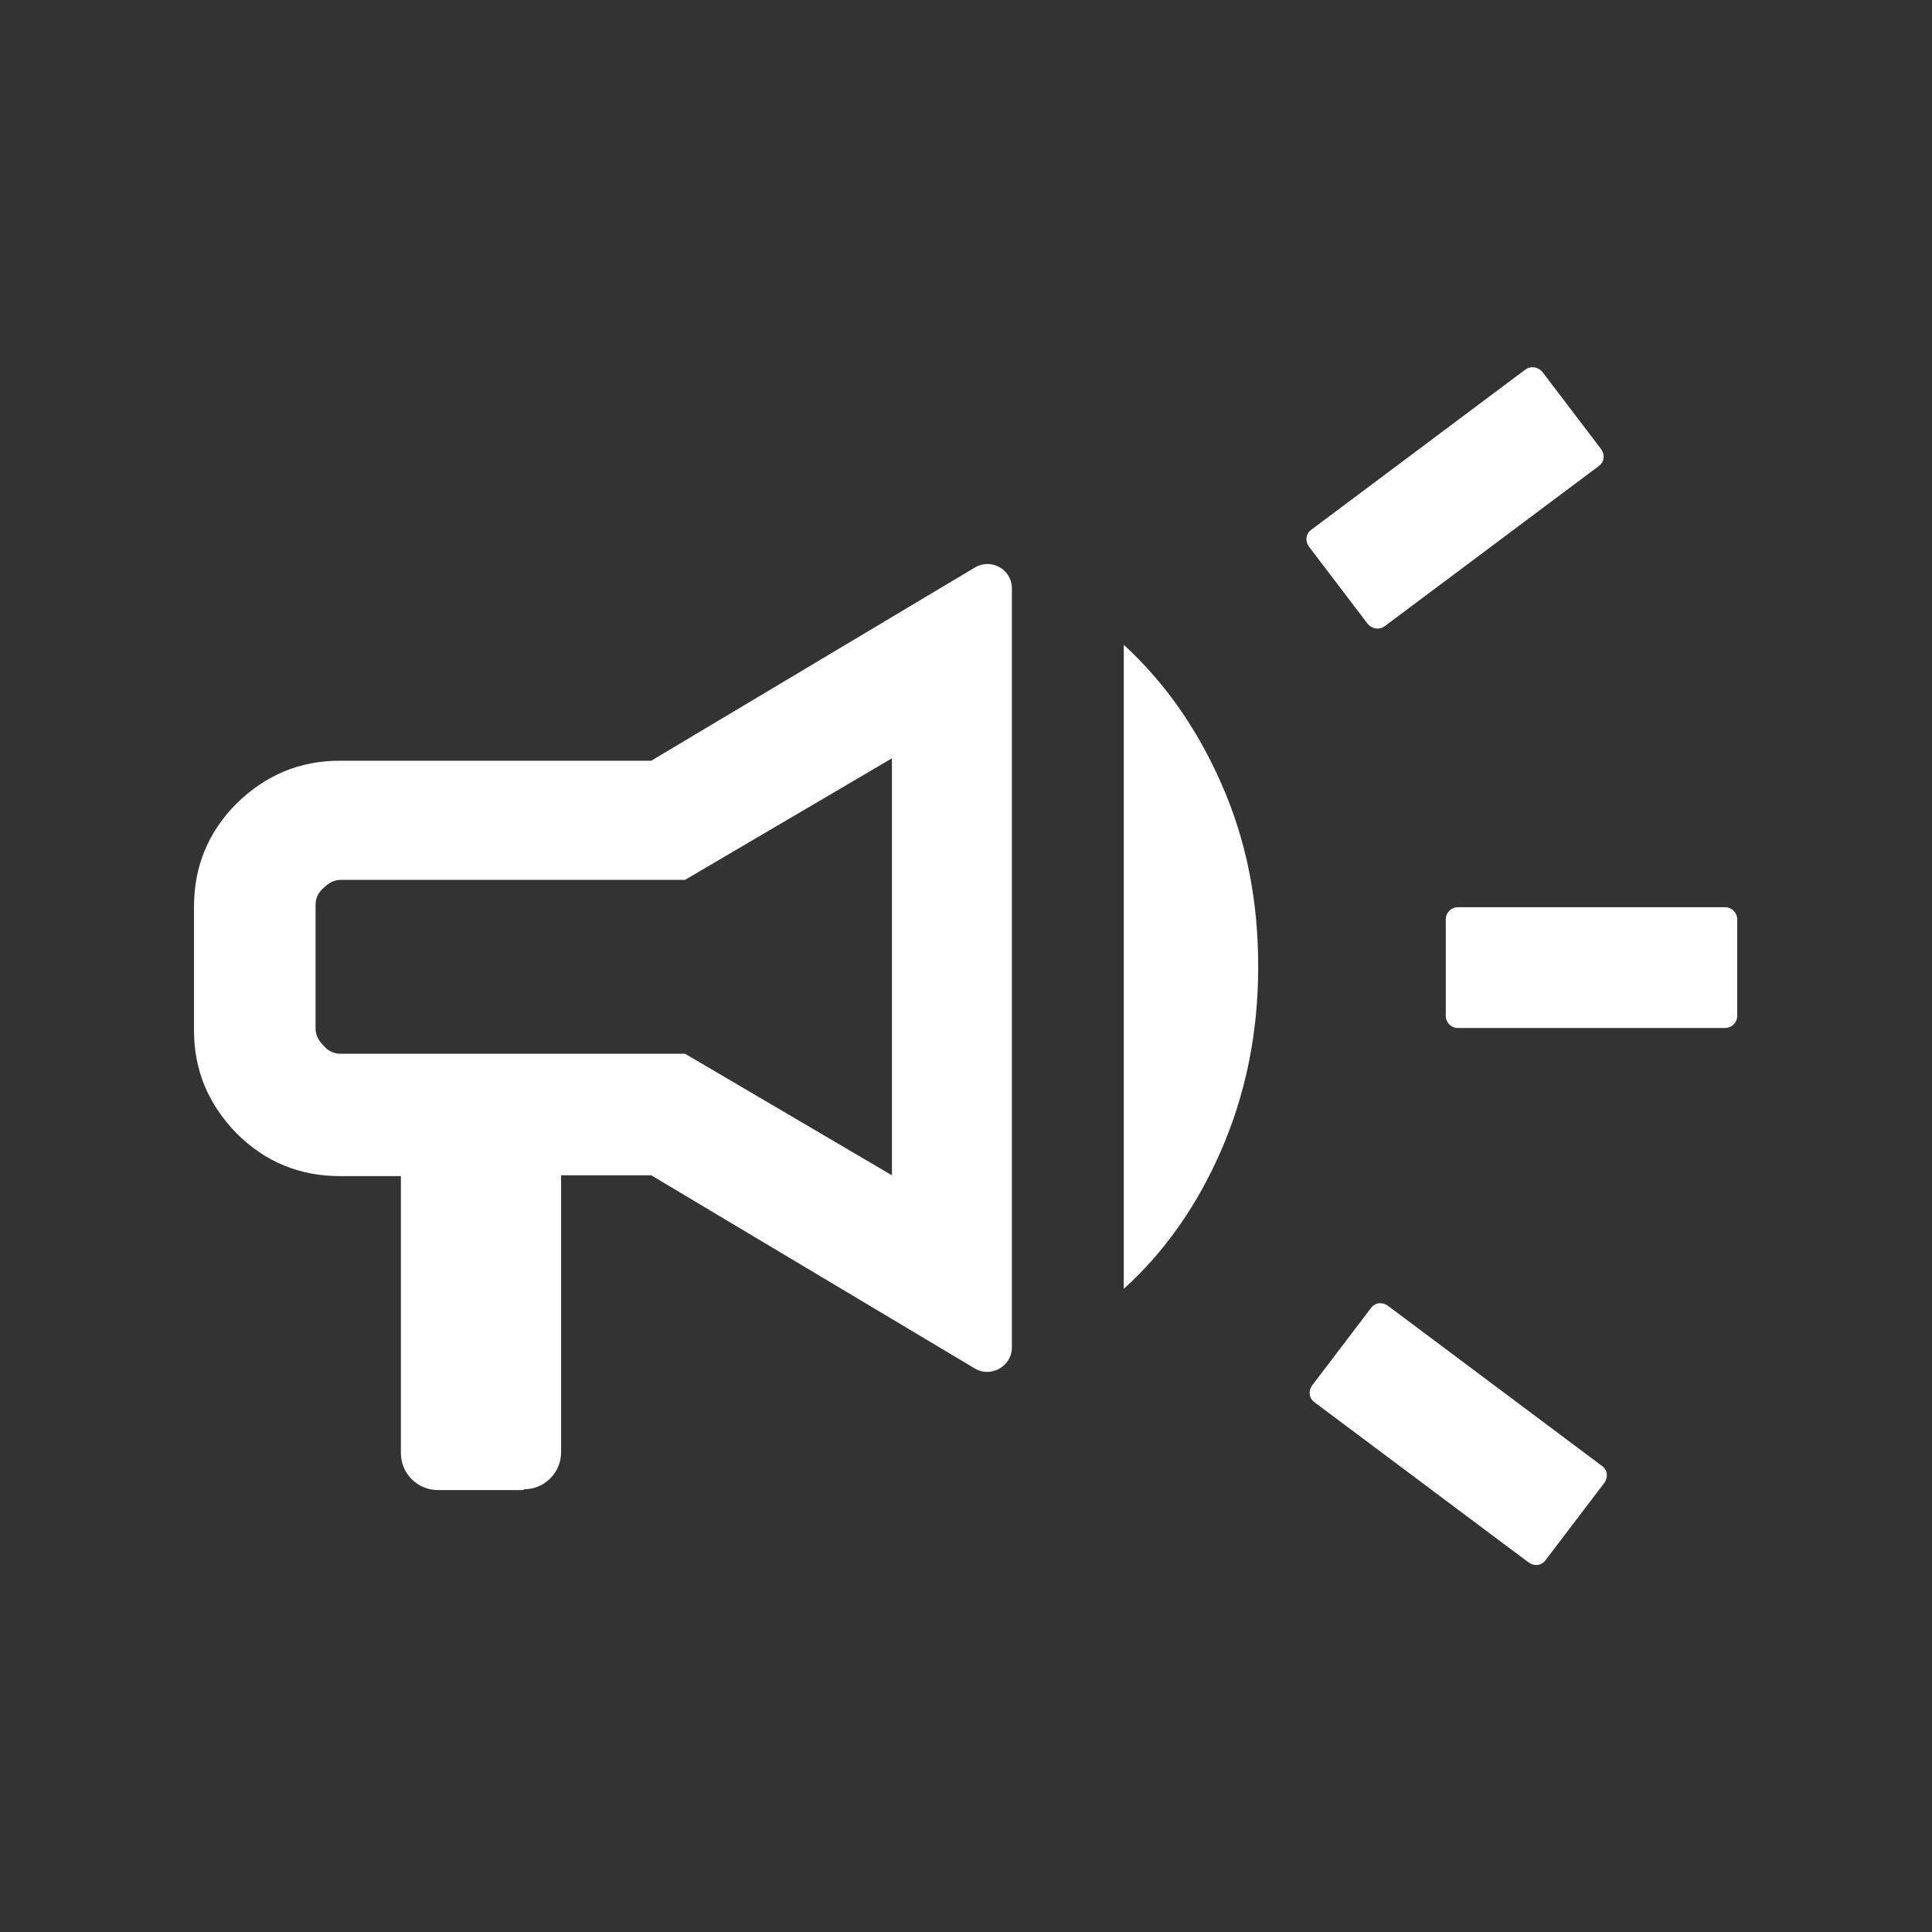<svg width="24" height="24" viewBox="0 0 24 24" fill="none" xmlns="http://www.w3.org/2000/svg">
<rect x="0" y="0" width="24" height="24" fill="#333333" stroke="none"/>
<path d="M21.43 11.27H18.11C18.027 11.27 17.96 11.337 17.96 11.42V12.62C17.96 12.703 18.027 12.77 18.11 12.77H21.43C21.513 12.77 21.58 12.703 21.58 12.62V11.42C21.58 11.337 21.513 11.27 21.43 11.27Z" fill="white"/>
<path d="M6.51 18.5C6.77 18.5 6.97 18.29 6.97 18.04V14.6H8.09L12.11 17C12.31 17.12 12.57 16.97 12.57 16.74V7.31C12.57 7.07 12.31 6.93 12.11 7.05L8.09 9.45H4.22C3.72 9.45 3.3 9.63 2.94 9.98C2.59 10.33 2.41 10.76 2.41 11.26V12.8C2.41 13.3 2.59 13.72 2.94 14.08C3.29 14.43 3.72 14.61 4.22 14.61H4.98V18.05C4.98 18.31 5.19 18.51 5.44 18.51H6.5L6.51 18.5ZM11.08 9.43V14.6L8.51 13.09H4.23C4.15 13.09 4.08 13.06 4.02 12.99C3.96 12.93 3.92 12.86 3.92 12.78V11.24C3.92 11.16 3.95 11.09 4.02 11.03C4.08 10.97 4.15 10.93 4.23 10.93H8.51L11.08 9.42V9.43Z" fill="white"/>
<path d="M13.96 8.02V16.01C14.46 15.56 14.87 14.98 15.17 14.29C15.47 13.6 15.63 12.84 15.63 12.01C15.63 11.18 15.48 10.43 15.17 9.73C14.86 9.03 14.46 8.47 13.96 8.01V8.02Z" fill="white"/>
<path d="M19.89 5.58L19.16 4.62C19.11 4.56 19.02 4.54 18.95 4.59L16.29 6.58C16.22 6.63 16.21 6.72 16.26 6.79L16.99 7.75C17.04 7.81 17.13 7.83 17.2 7.78L19.86 5.79C19.93 5.74 19.94 5.65 19.89 5.58Z" fill="white"/>
<path d="M16.33 17.42L18.99 19.41C19.06 19.46 19.15 19.45 19.2 19.38L19.93 18.42C19.98 18.35 19.97 18.26 19.9 18.21L17.24 16.22C17.17 16.17 17.08 16.18 17.03 16.25L16.3 17.21C16.25 17.28 16.26 17.37 16.33 17.42Z" fill="white"/>
</svg>
